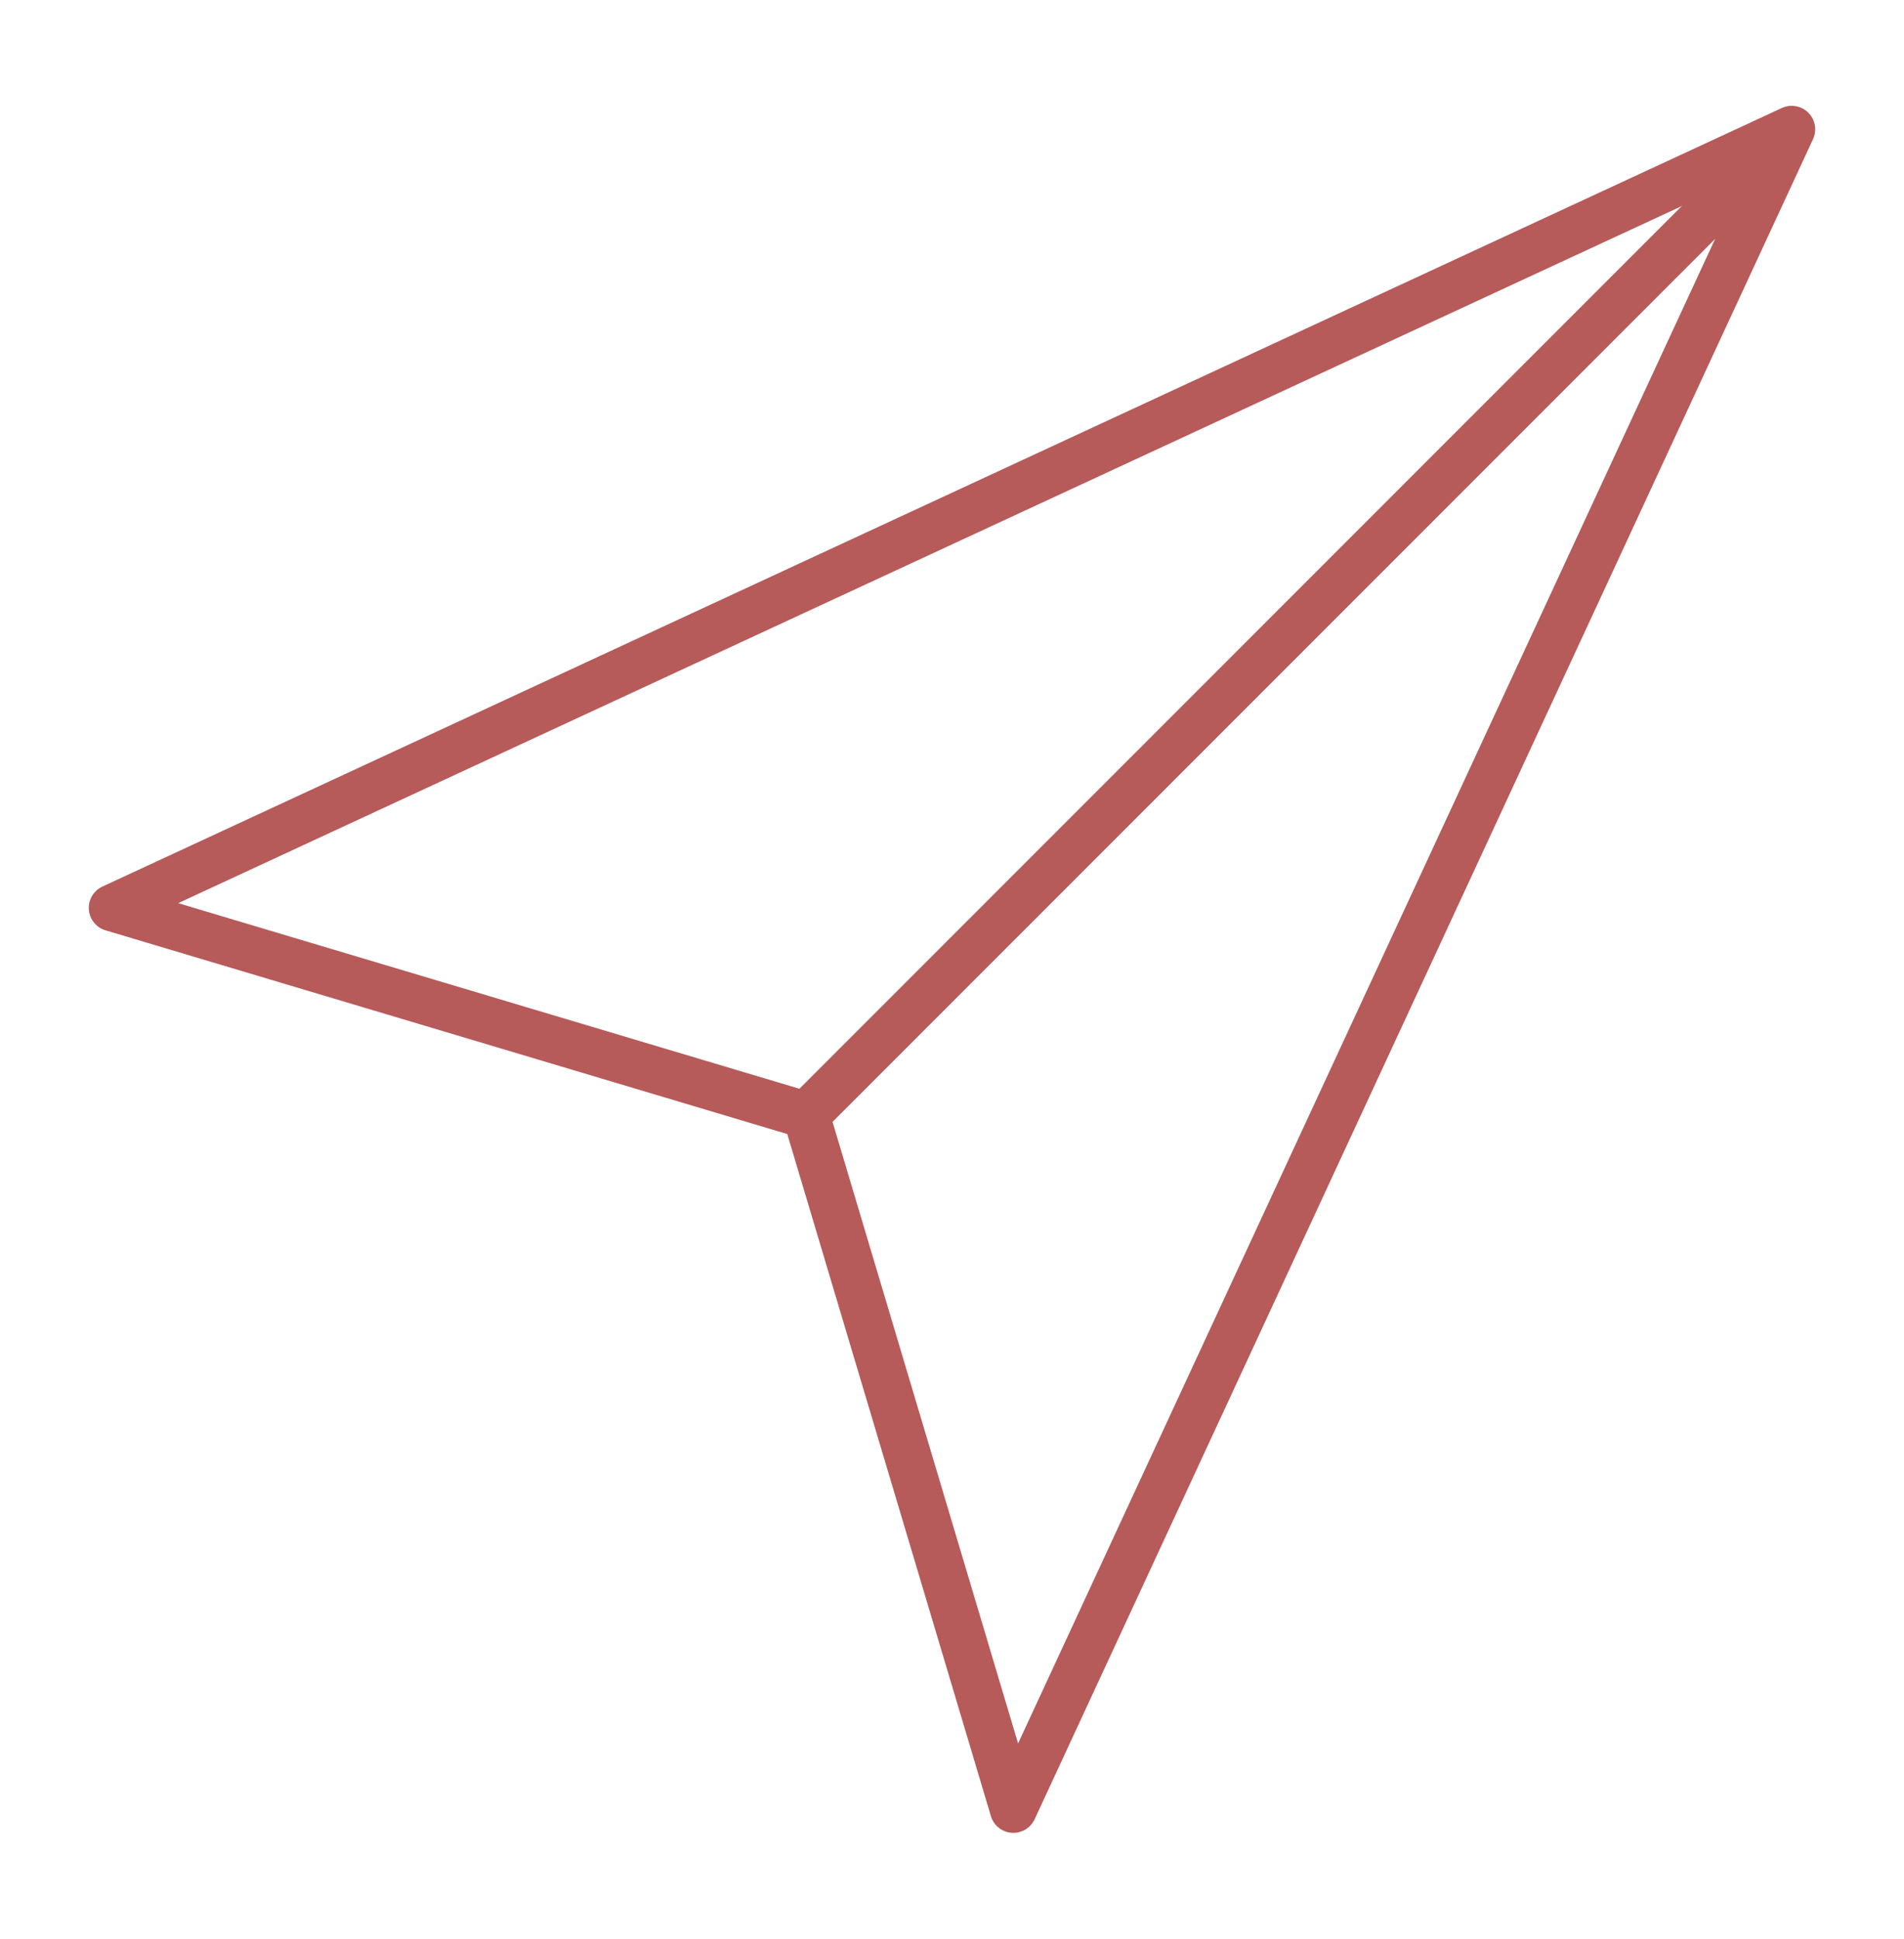 <svg xmlns="http://www.w3.org/2000/svg" xmlns:xlink="http://www.w3.org/1999/xlink" xmlns:inkscape="http://www.inkscape.org/namespaces/inkscape" version="1.1" width="112" height="114" viewBox="0 0 112 114">
<defs>
<clipPath id="clip_0">
<path transform="matrix(1,0,0,-1,0,114)" d="M0 114H112V0H0Z"/>
</clipPath>
</defs>
<g inkscape:groupmode="layer" inkscape:label="Capa 1">
<g inkscape:groupmode="layer" inkscape:label="Capa 2">
<g clip-path="url(#clip_0)">
<path transform="matrix(1,0,0,-1,10.481,53.107)" d="M0 0 37.332-11.149C37.777-11.279 38.127-11.629 38.257-12.073L49.406-49.41 92.086 42.676ZM49.128-54.668C49.096-54.668 49.06-54.668 49.029-54.664 48.459-54.624 47.97-54.233 47.808-53.686L35.829-13.576-4.276-1.597C-4.823-1.436-5.213-.947-5.254-.377-5.299 .193-4.98 .731-4.46 .974L94.338 46.759C94.859 46.996 95.482 46.889 95.891 46.48 96.299 46.072 96.411 45.453 96.169 44.928L50.379-53.87C50.15-54.359 49.661-54.668 49.128-54.668" fill="#b75a5a"/>
<path transform="matrix(1,0,0,-1,47.719,66.652)" d="M0 0C-.354 0-.704 .135-.974 .404-1.512 .942-1.512 1.813-.974 2.351L56.647 59.971C57.185 60.51 58.056 60.51 58.594 59.971 59.133 59.433 59.133 58.563 58.594 58.024L.974 .404C.704 .135 .354 0 0 0" fill="#b75a5a"/>
</g>
</g>
</g>
</svg>

